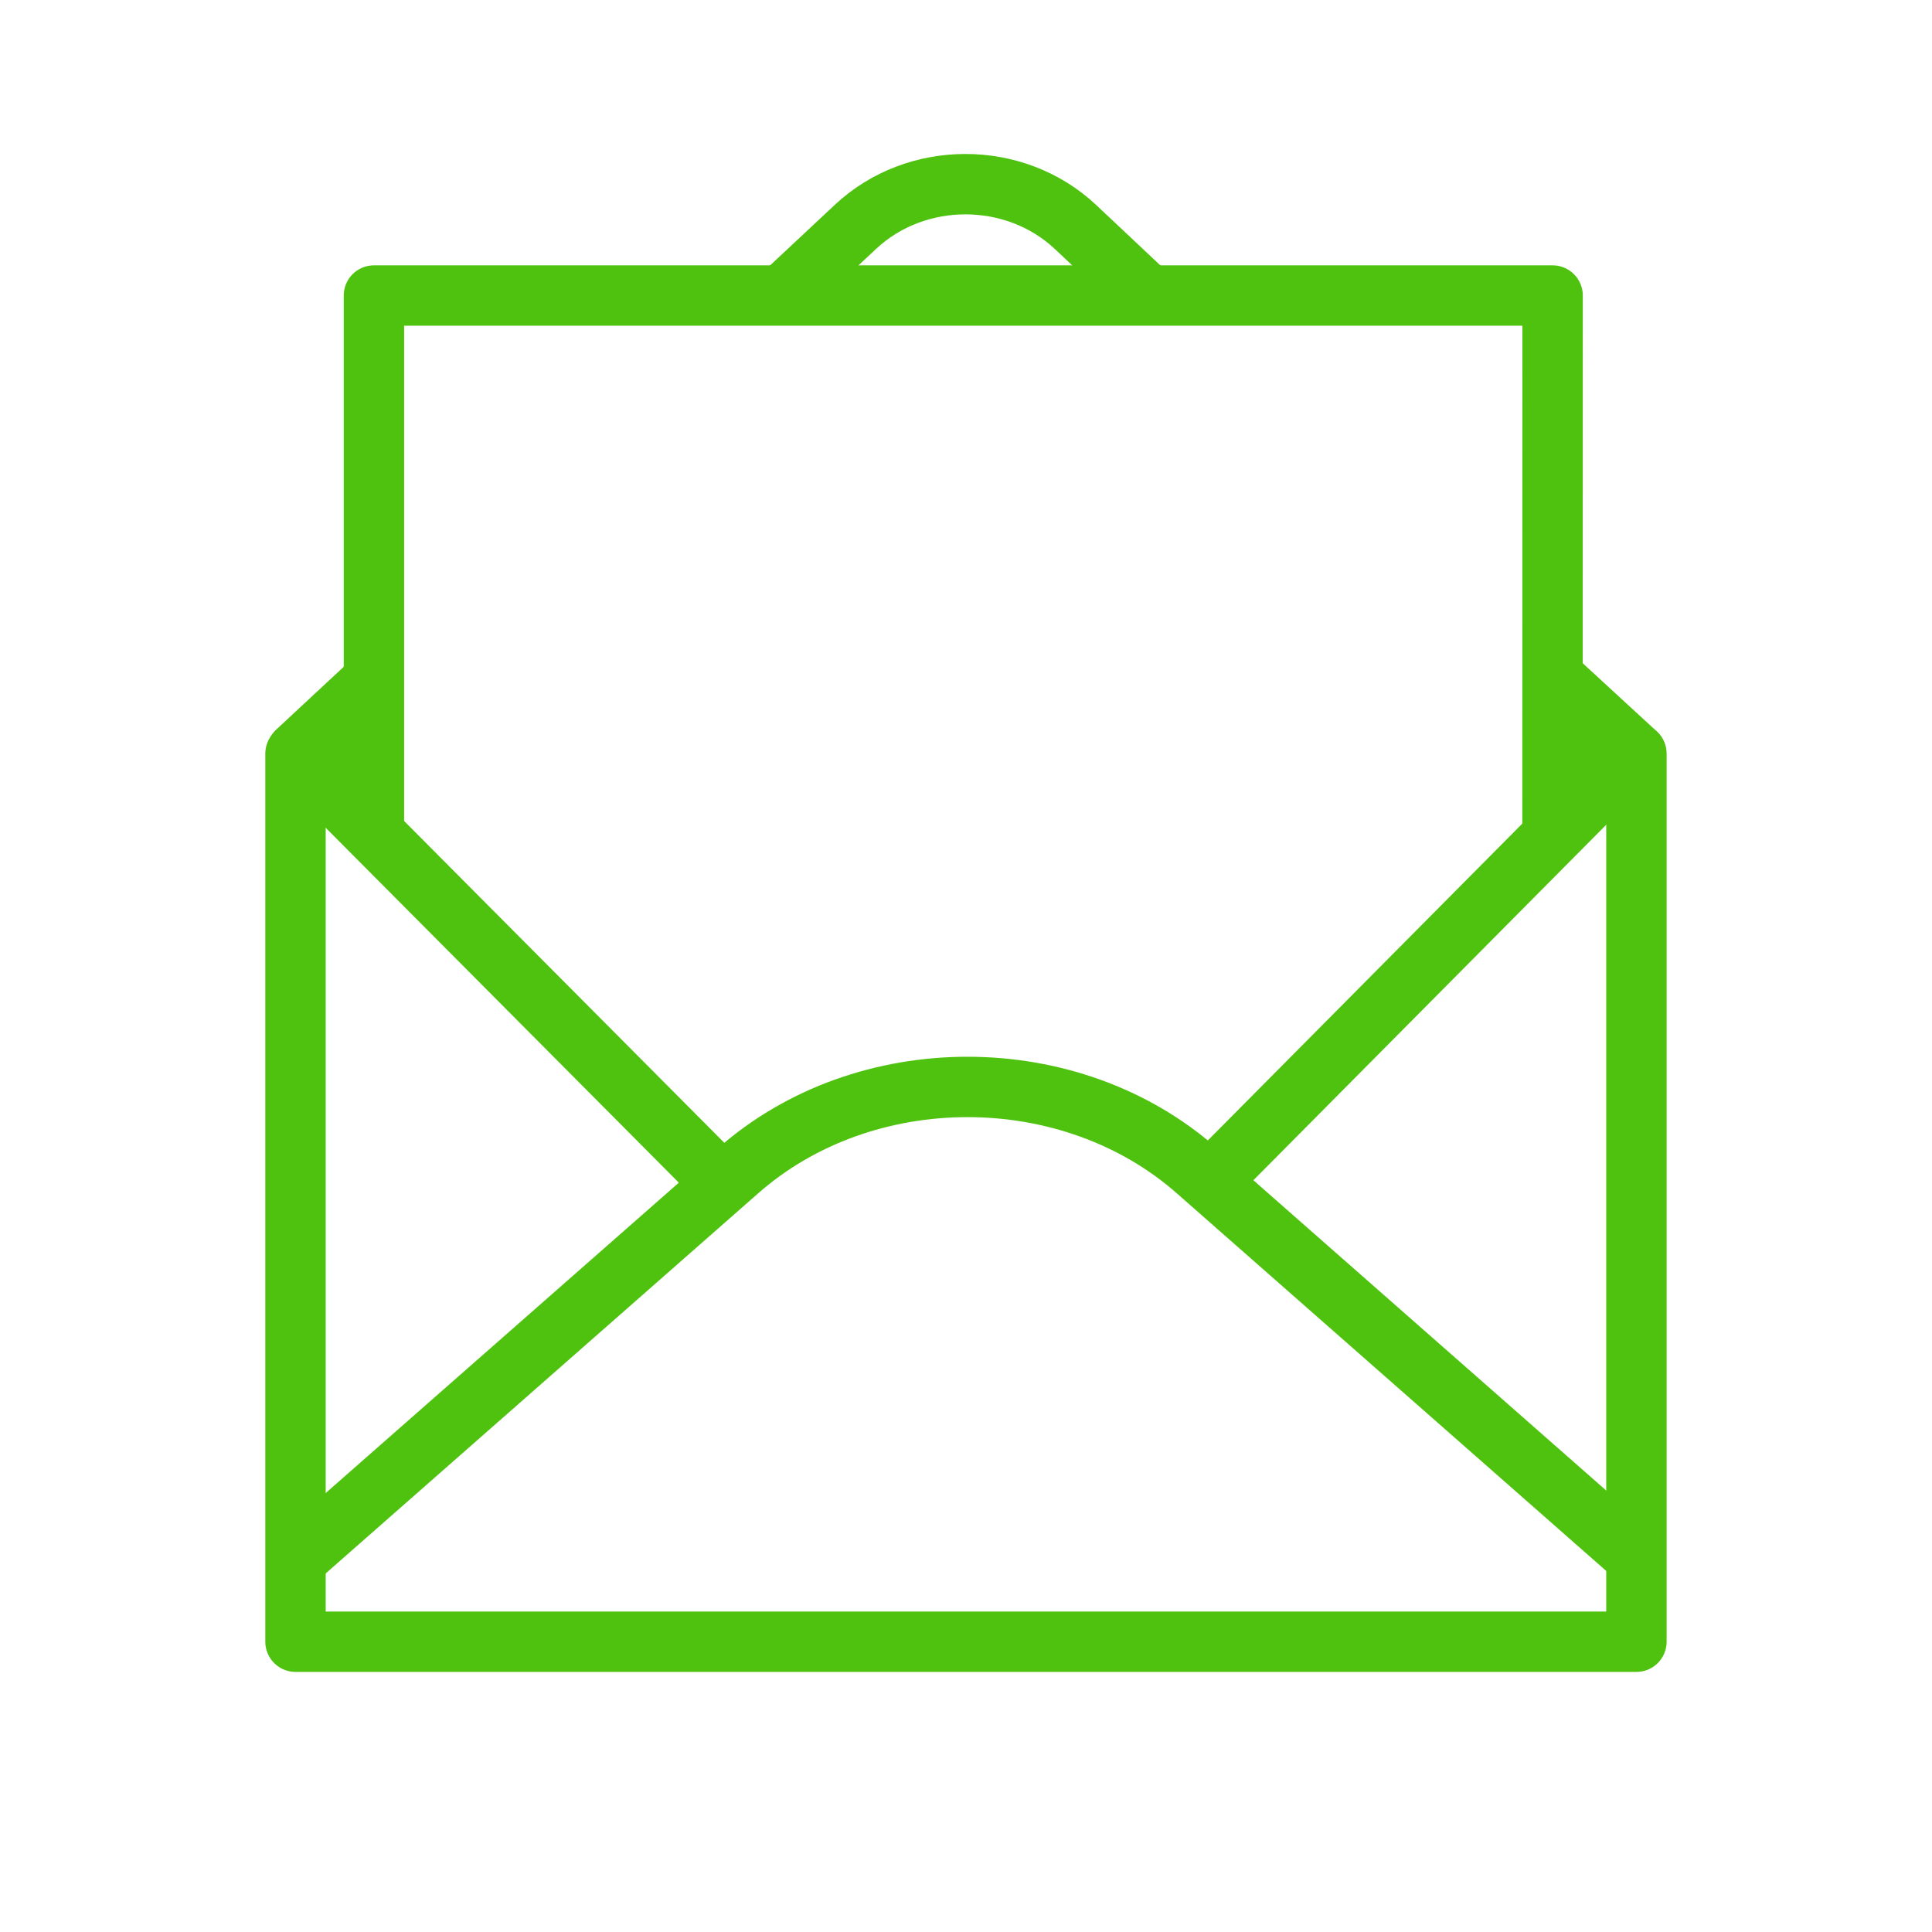 <svg width="64" height="64" viewBox="0 0 64 64" fill="none" xmlns="http://www.w3.org/2000/svg">
<mask id="mask0_300_101" style="mask-type:luminance" maskUnits="userSpaceOnUse" x="2" y="2" width="60" height="60">
<path d="M2 2H62V62H2V2Z" fill="white"/>
</mask>
<g mask="url(#mask0_300_101)">
<mask id="mask1_300_101" style="mask-type:luminance" maskUnits="userSpaceOnUse" x="2" y="2" width="60" height="60">
<path d="M2 2H62V62H2V2Z" fill="white"/>
</mask>
<g mask="url(#mask1_300_101)">
<path d="M9.836 24.897L12.062 22.826M51.662 22.623L54.194 24.953M26.121 9.589L28.333 7.52C30.346 5.628 33.614 5.628 35.627 7.519L37.886 9.645" stroke="#4EC20E" stroke-width="2" stroke-linecap="round" stroke-linejoin="round"/>
<path d="M12.185 24.965L9.789 24.965V54.384H54.209V24.968L51.534 24.968" stroke="#4EC20E" stroke-width="2" stroke-linecap="round" stroke-linejoin="round"/>
<path d="M51.428 27.419L51.432 9.79H12.387V27.419" stroke="#4EC20E" stroke-width="2" stroke-linecap="round" stroke-linejoin="round"/>
<path d="M23.836 39.116L9.883 25.093M40.092 39.116L54.011 25.093" stroke="#4EC20E" stroke-width="2" stroke-linecap="round" stroke-linejoin="round"/>
<path d="M54.194 51.574L39.672 38.804C35.466 35.074 28.635 35.074 24.428 38.803L9.836 51.628" stroke="#4EC20E" stroke-width="2" stroke-linecap="round" stroke-linejoin="round"/>
</g>
</g>
</svg>
